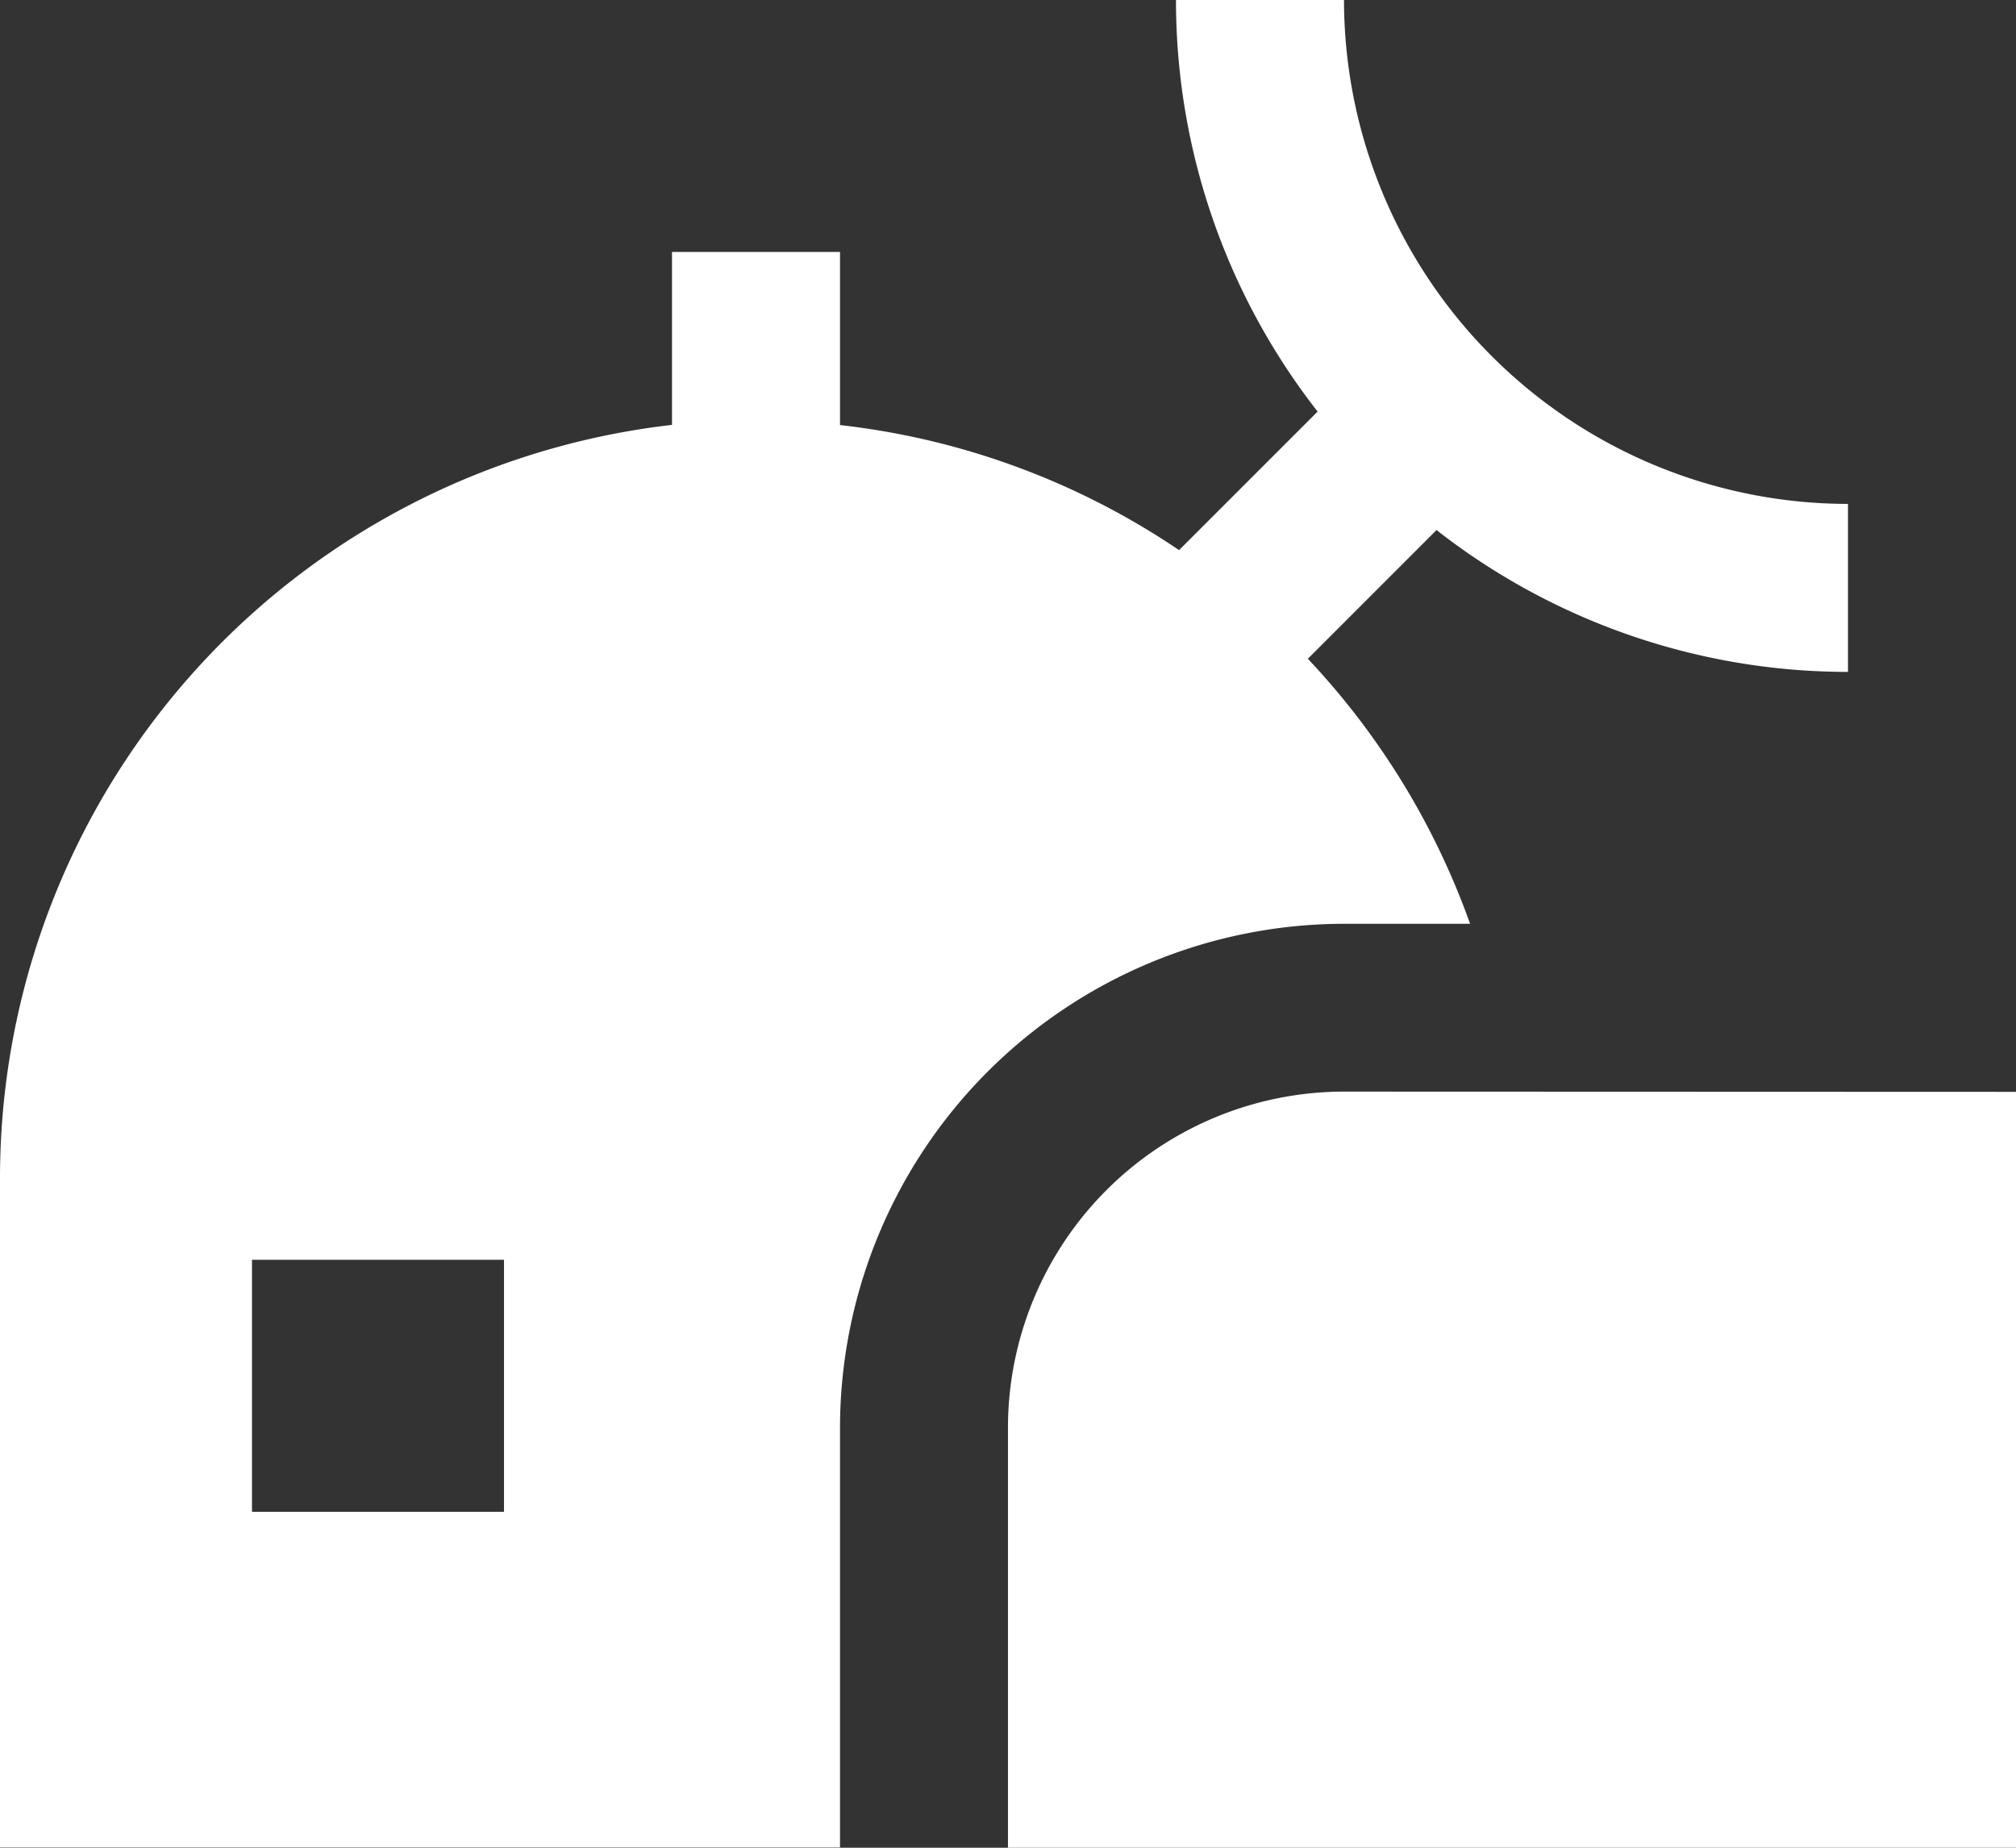 <?xml version="1.0" encoding="UTF-8"?>
<svg xmlns="http://www.w3.org/2000/svg" width="33.465" height="30.676" viewBox="0 0 33.465 30.676">
  <rect x="0" y="0" width="33.465" height="30.676" fill="#333333" stroke="none"/>
  <path id="estacion-espacial-luna-alt" d="M33.465,19.127V31.676H16.732V24.7a5.583,5.583,0,0,1,5.577-5.577ZM23.846,9.8,21.71,11.937a12.567,12.567,0,0,1,2.693,4.4H22.31A8.375,8.375,0,0,0,13.944,24.7v6.972H0V20.561A12.59,12.59,0,0,1,11.155,8.054V5.183h2.789V8.057a12.536,12.536,0,0,1,5.628,2.076l2.3-2.3A11.086,11.086,0,0,1,19.521,1H22.31a8.375,8.375,0,0,0,8.366,8.366v2.789A11.089,11.089,0,0,1,23.846,9.8ZM8.366,21.915H4.183V26.1H8.366Z" transform="translate(0 -1)" fill="#fff"></path>
</svg>
